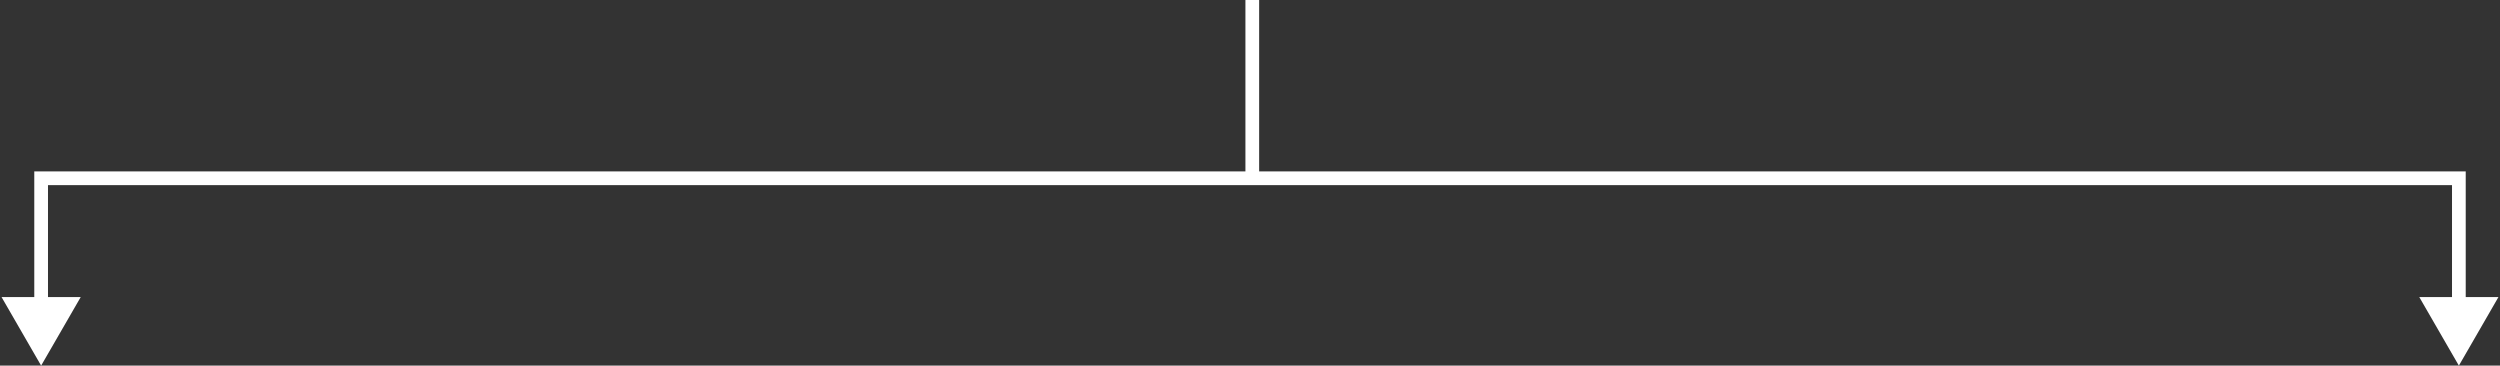 <?xml version="1.0" encoding="UTF-8"?> <svg xmlns="http://www.w3.org/2000/svg" width="547" height="80" viewBox="0 0 547 80" fill="none"><rect x="0" y="0" width="547" height="80" fill="#333333" stroke="none"/><path d="M9 80L17.66 65H0.34L9 80ZM9 39V37.5H7.5V39H9ZM538 39H539.5V37.5H538V39ZM538 80L546.66 65H529.34L538 80ZM10.5 66.5V39H7.5V66.5H10.5ZM9 40.5H538V37.5H9V40.5ZM536.5 39V66.5H539.5V39H536.5Z" fill="white"></path><path d="M274 0L274 39" stroke="white" stroke-width="3"></path></svg> 